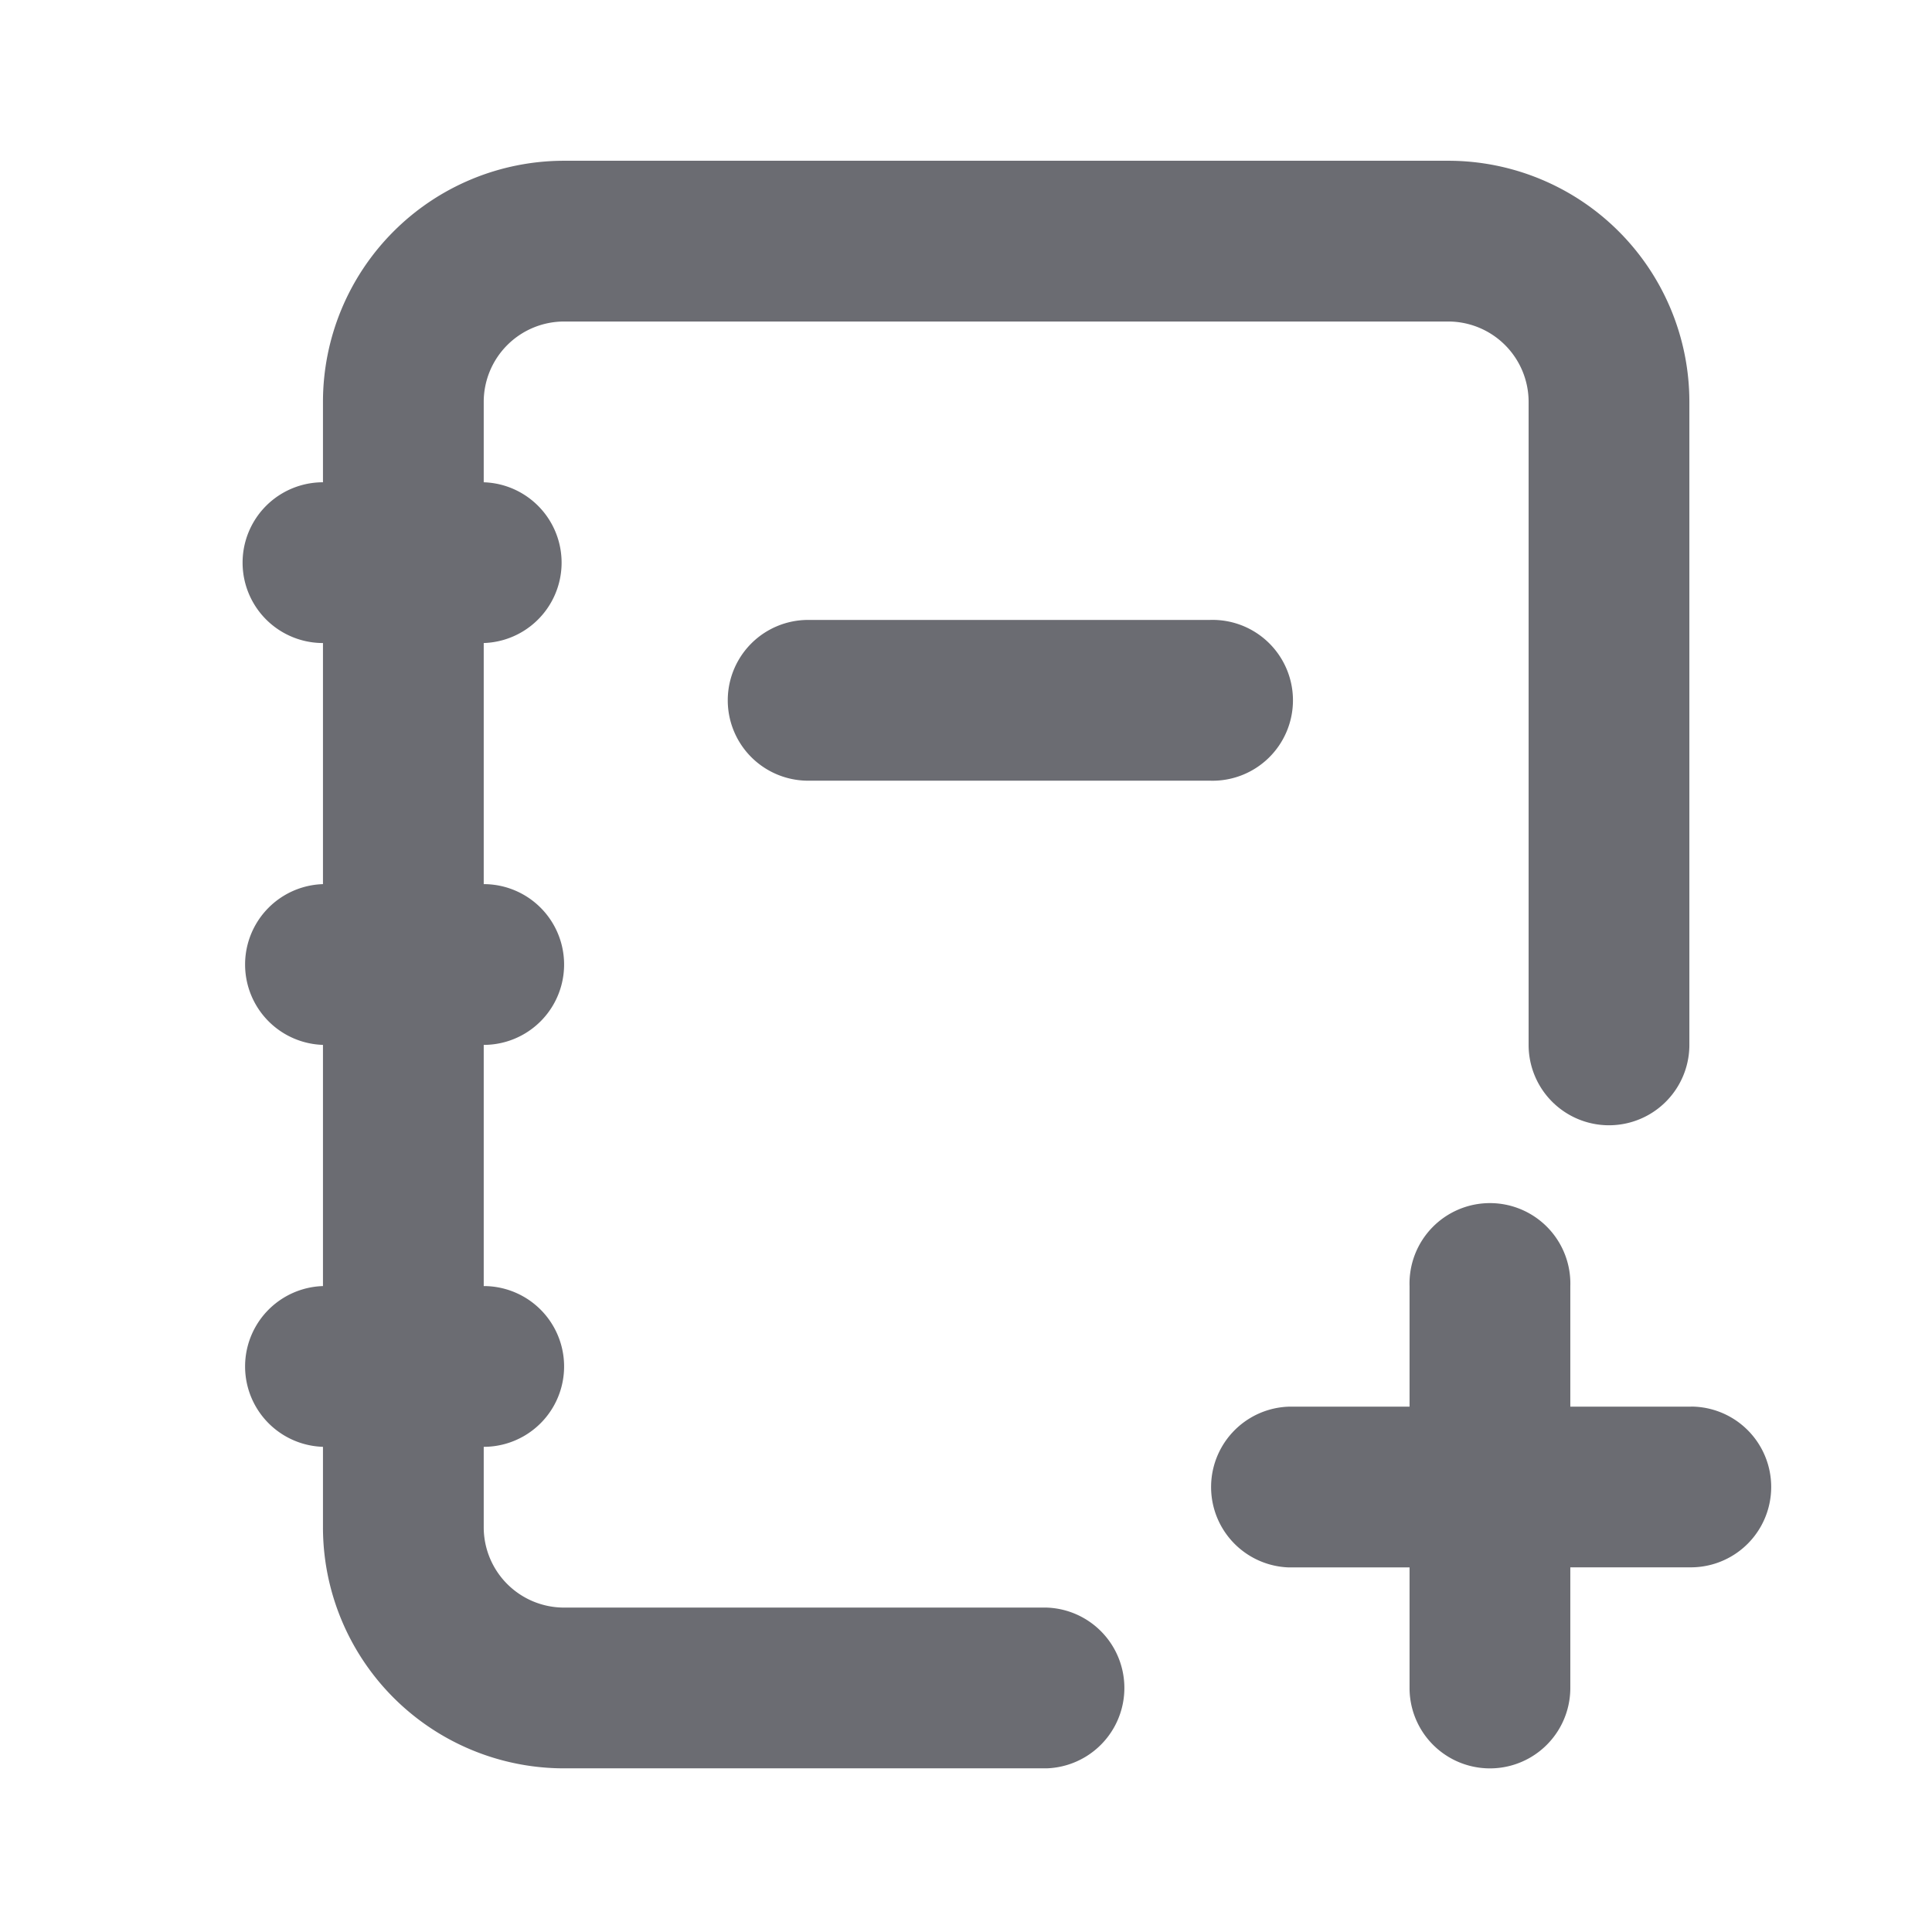 <svg xmlns="http://www.w3.org/2000/svg" width="24" height="24" fill="none" viewBox="0 0 24 24">
  <path fill="#6B6C72" d="M21.005 17.474h-1.498v-1.498a.999.999 0 10-1.997 0v1.498h-1.498a.999.999 0 000 1.997h1.498v1.498a.998.998 0 001.997 0V19.47h1.497a.998.998 0 100-1.997z"/>
  <path fill="#6B6C72" d="M12.998 19.97h-5.99a.998.998 0 01-.999-.998v-.999a.998.998 0 100-1.997V12.98a.998.998 0 100-1.997V7.988a.999.999 0 000-1.997v-.999a.999.999 0 01.998-.998h10.984a.999.999 0 01.998.998v7.988a.998.998 0 101.997 0V4.992a2.996 2.996 0 00-2.995-2.995H7.007a2.996 2.996 0 00-2.995 2.995v.999a.998.998 0 100 1.997v2.995a.999.999 0 000 1.997v2.996a.999.999 0 000 1.997v.998a2.995 2.995 0 002.995 2.996H13a.999.999 0 000-1.997z"/>
  <path fill="#6B6C72" d="M10.039 7.701a.998.998 0 000 1.997h4.992a.999.999 0 100-1.997H10.04z"/>
</svg>
